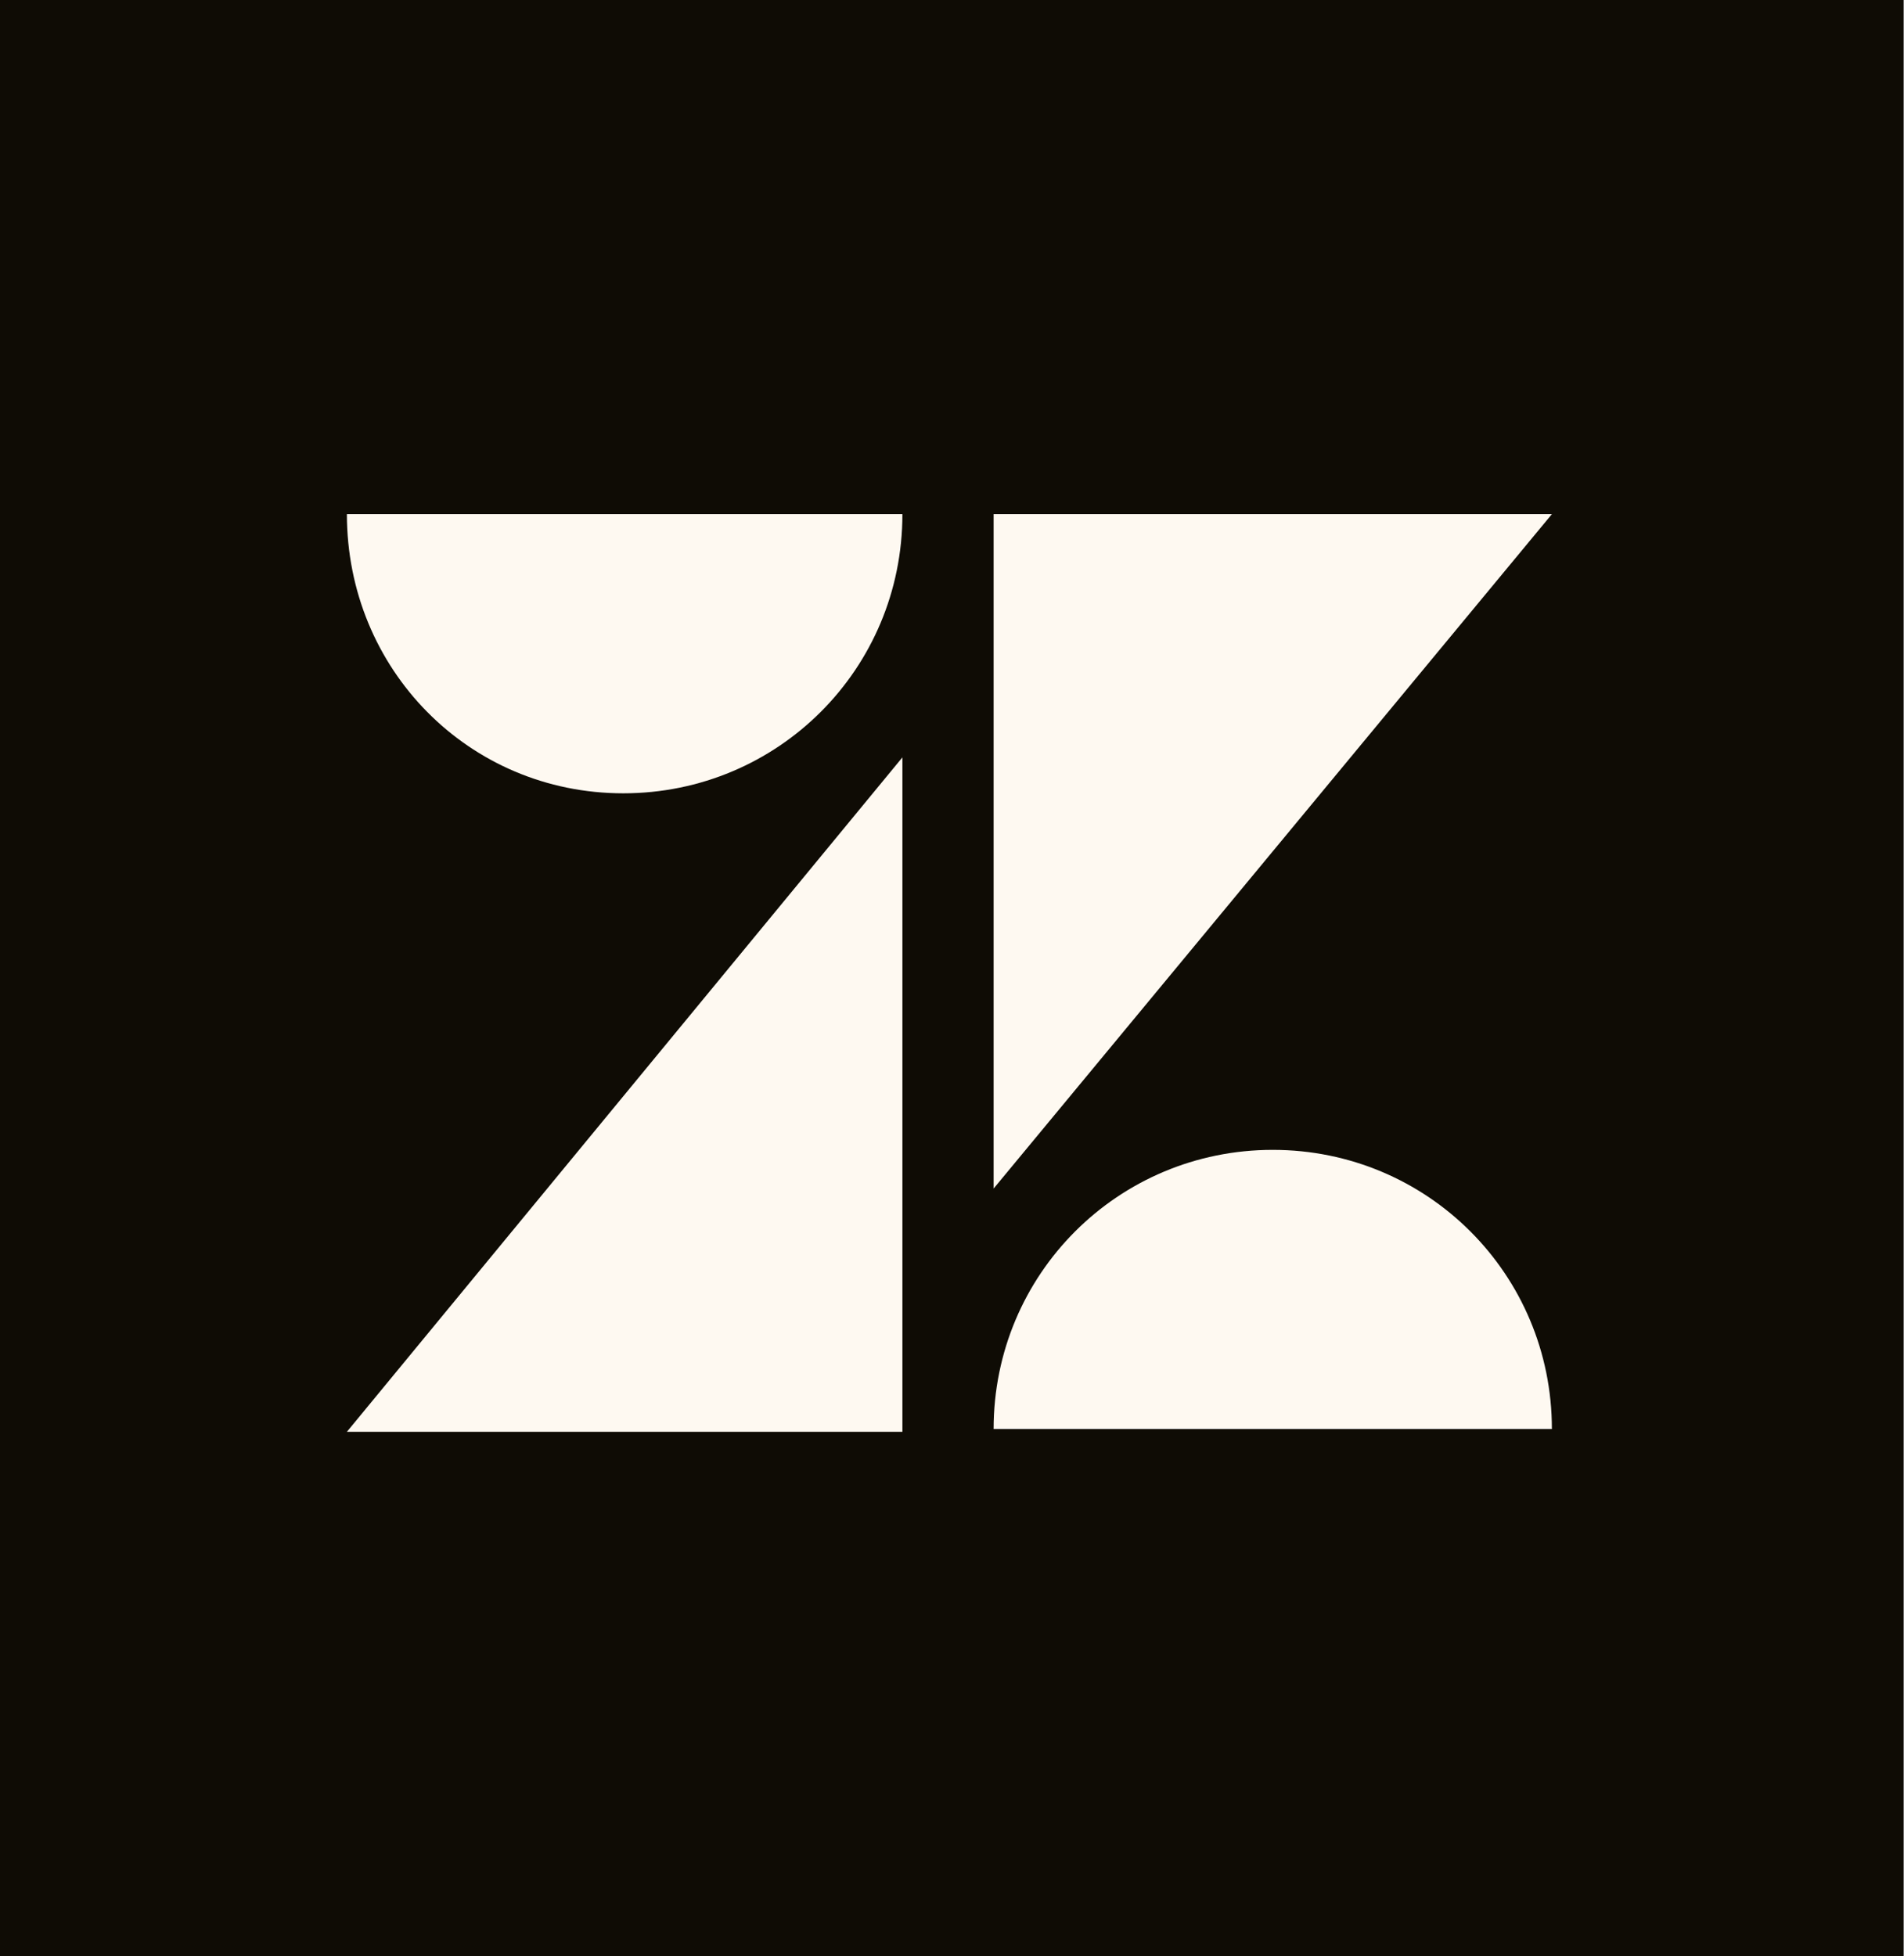 <svg width="146" height="150" viewBox="0 0 146 150" fill="none" xmlns="http://www.w3.org/2000/svg">
<rect x="0" y="0" width="146" height="150" fill="#808080" stroke="none"/>
<rect width="145.946" height="150" fill="#0F0C05"/>
<path d="M69.197 58.07V109.78H26.6L69.197 58.07ZM69.197 39.42C69.197 51.288 59.661 60.825 47.793 60.825C35.925 60.825 26.6 51.288 26.6 39.42H69.197ZM76.191 109.568C76.191 97.7 85.728 88.163 97.595 88.163C109.463 88.163 119 97.7 119 109.568H76.191ZM76.191 91.13V39.42H119L76.191 91.13Z" fill="#FEF9F1"/>
</svg>
